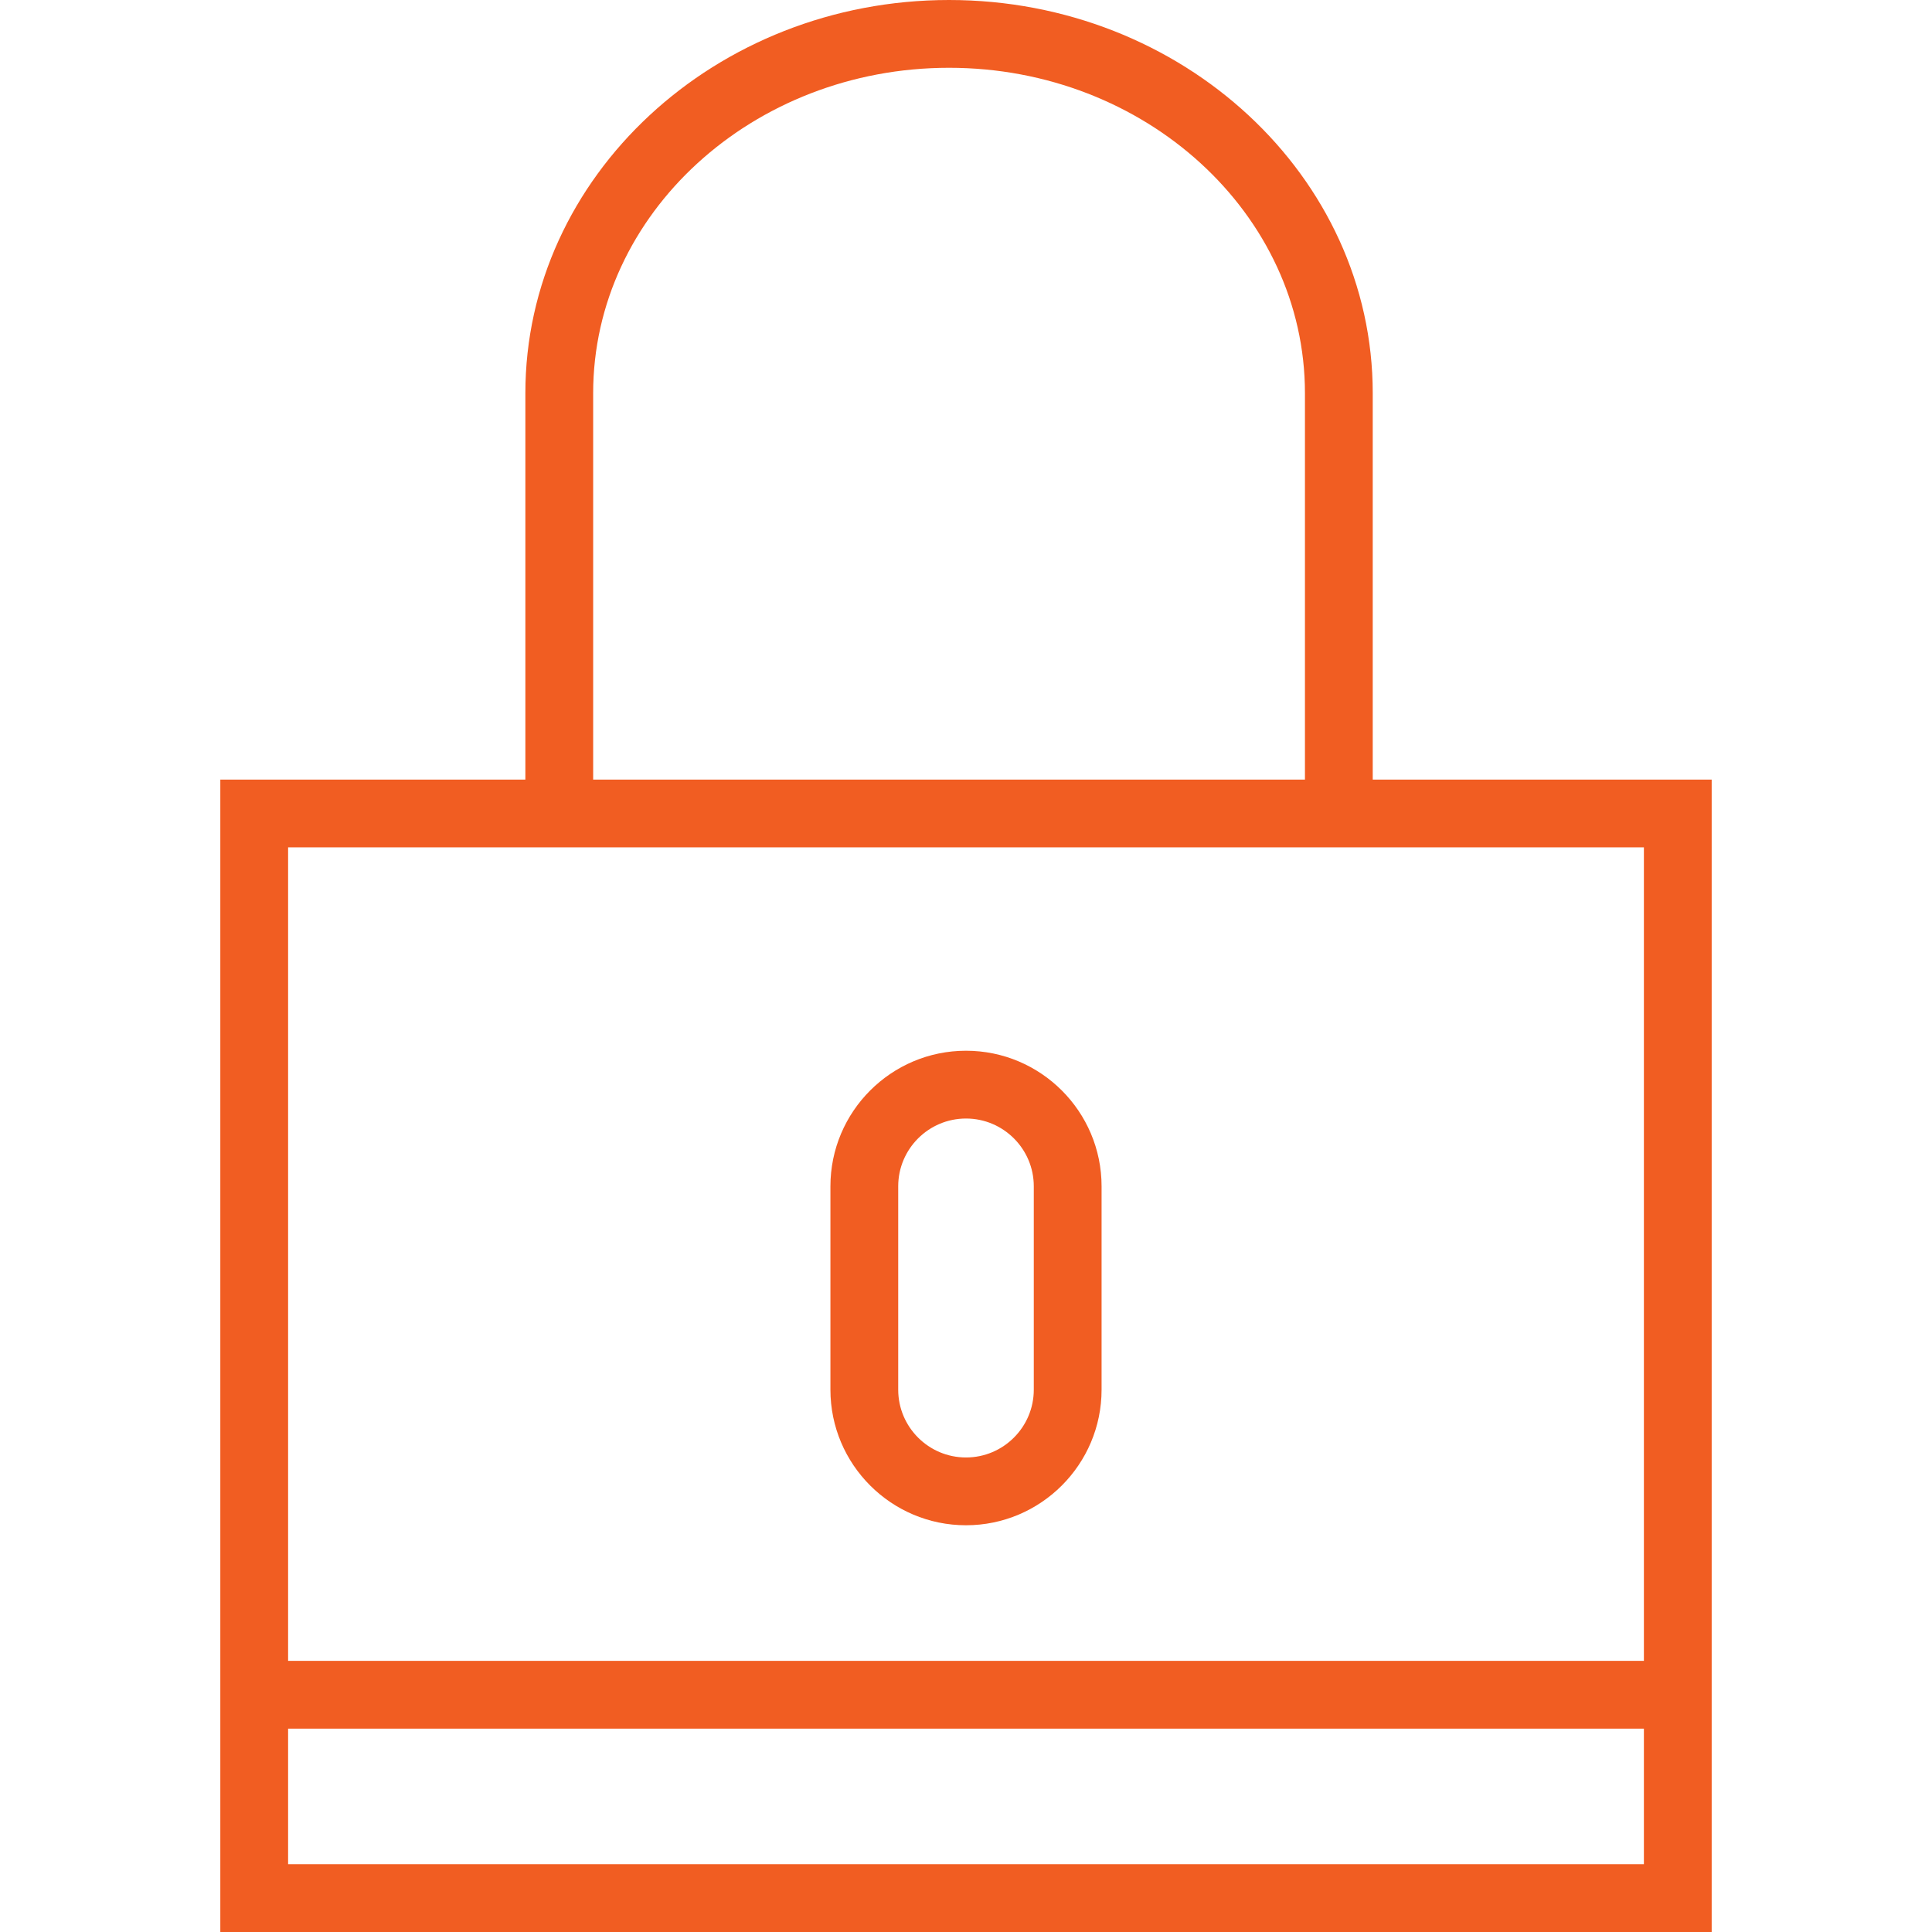 <?xml version="1.0" encoding="iso-8859-1"?>
<!-- Generator: Adobe Illustrator 19.0.0, SVG Export Plug-In . SVG Version: 6.00 Build 0)  -->
<svg xmlns="http://www.w3.org/2000/svg" xmlns:xlink="http://www.w3.org/1999/xlink" version="1.1" id="Capa_1" x="0px" y="0px" viewBox="0 0 57 57" style="enable-background:new 0 0 57 57;" xml:space="preserve" width="512px" height="512px">
<g>
	<path d="M40.5,23V11.601C40.5,5.204,34.893,0,28,0S15.5,5.204,15.5,11.601V23h-9v26v8h44v-8V23H40.5z M17.5,11.601   C17.5,6.307,22.21,2,28,2s10.5,4.307,10.5,9.601V23h-21V11.601z M48.5,55h-40v-4h40V55z M8.5,49V25h7h25h8v24H8.5z" fill="#f15d22"/>
	<path d="M28.5,31c-2.206,0-4,1.794-4,4v6c0,2.206,1.794,4,4,4s4-1.794,4-4v-6C32.5,32.794,30.706,31,28.5,31z M30.5,41   c0,1.103-0.897,2-2,2s-2-0.897-2-2v-6c0-1.103,0.897-2,2-2s2,0.897,2,2V41z" fill="#f15d22"/>
</g>
<g>
</g>
<g>
</g>
<g>
</g>
<g>
</g>
<g>
</g>
<g>
</g>
<g>
</g>
<g>
</g>
<g>
</g>
<g>
</g>
<g>
</g>
<g>
</g>
<g>
</g>
<g>
</g>
<g>
</g>
</svg>
